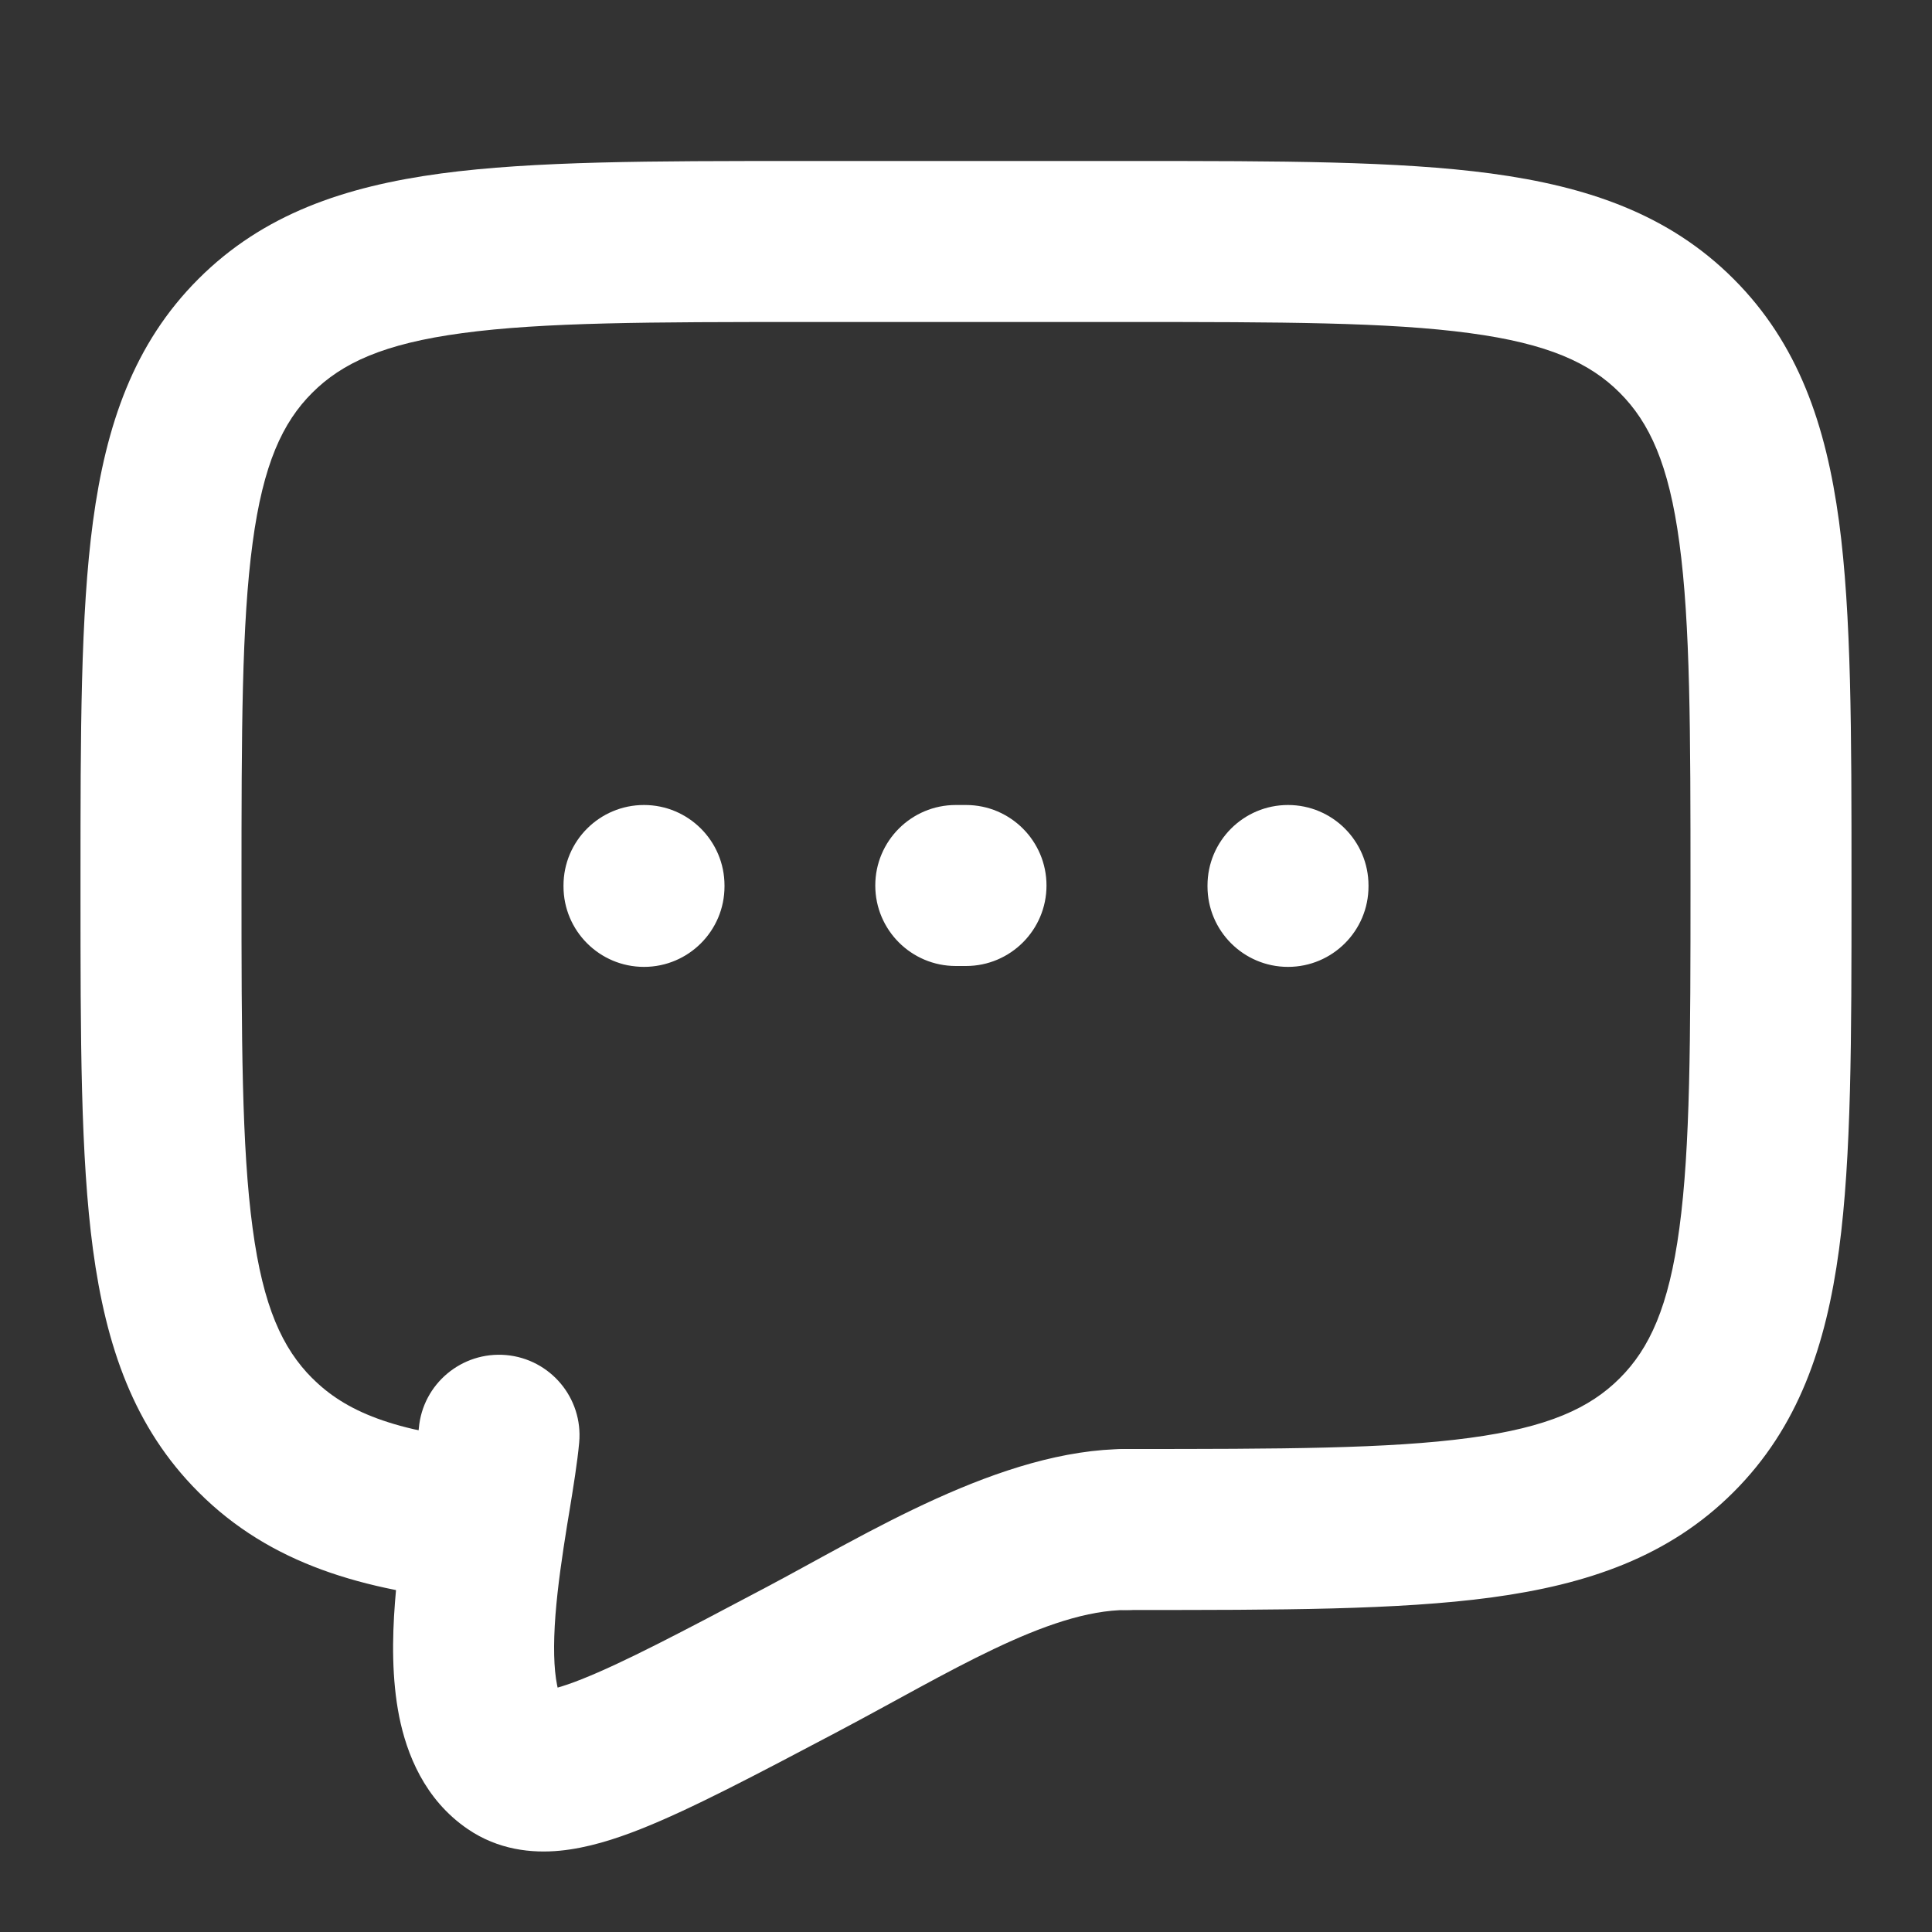 <svg width="24" height="24" viewBox="0 0 24 24" fill="none" xmlns="http://www.w3.org/2000/svg">
<rect x="0" y="0" width="24" height="24" fill="#333333" stroke="none"/>
<path fill-rule="evenodd" clip-rule="evenodd" d="M9.927 2H14.073C15.896 2 17.366 2 18.522 2.155C19.723 2.317 20.733 2.662 21.535 3.465C22.338 4.267 22.683 5.278 22.845 6.478C23 7.634 23 9.104 23 10.927V11.073C23 12.896 23 14.366 22.845 15.522C22.683 16.722 22.338 17.733 21.535 18.535C20.733 19.338 19.723 19.683 18.522 19.845C17.366 20 15.896 20 14.073 20H14C13.448 20 13 19.552 13 19C13 18.448 13.448 18 14 18C15.914 18 17.249 17.998 18.256 17.862C19.234 17.731 19.752 17.49 20.121 17.121C20.49 16.753 20.731 16.234 20.862 15.256C20.998 14.249 21 12.914 21 11C21 9.086 20.998 7.751 20.862 6.744C20.731 5.766 20.49 5.248 20.121 4.879C19.753 4.51 19.234 4.269 18.256 4.138C17.249 4.002 15.914 4 14 4H10C8.086 4 6.751 4.002 5.744 4.138C4.766 4.269 4.248 4.51 3.879 4.879C3.51 5.247 3.269 5.766 3.138 6.744C3.002 7.751 3 9.086 3 11C3 12.914 3.002 14.249 3.138 15.256C3.269 16.234 3.51 16.752 3.879 17.121L3.88 17.121C4.29 17.532 4.885 17.784 6.097 17.903C6.647 17.956 7.049 18.446 6.995 18.995C6.942 19.545 6.452 19.947 5.903 19.893C4.515 19.758 3.36 19.432 2.465 18.535C1.662 17.733 1.317 16.722 1.155 15.522C1 14.366 1 12.896 1 11.073V10.927C1 9.104 1 7.634 1.155 6.478C1.317 5.278 1.662 4.267 2.465 3.465C3.267 2.662 4.278 2.317 5.478 2.155C6.634 2 8.104 2 9.927 2Z" fill="white"/>
<path fill-rule="evenodd" clip-rule="evenodd" d="M8 10C8.552 10 9 10.448 9 11V11.011C9 11.563 8.552 12.011 8 12.011C7.448 12.011 7 11.563 7 11.011V11C7 10.448 7.448 10 8 10ZM10.873 11C10.873 10.448 11.321 10 11.873 10H12C12.552 10 13 10.448 13 11C13 11.552 12.552 12 12 12H11.873C11.321 12 10.873 11.552 10.873 11ZM16 10C16.552 10 17 10.448 17 11V11.011C17 11.563 16.552 12.011 16 12.011C15.448 12.011 15 11.563 15 11.011V11C15 10.448 15.448 10 16 10ZM6.287 16.833C6.837 16.882 7.244 17.367 7.195 17.918C7.173 18.162 7.122 18.476 7.073 18.776C7.063 18.833 7.054 18.89 7.045 18.945C6.985 19.319 6.928 19.702 6.9 20.064C6.872 20.436 6.879 20.727 6.92 20.931C6.922 20.943 6.925 20.954 6.927 20.964C7.001 20.943 7.098 20.911 7.223 20.861C7.738 20.657 8.452 20.282 9.506 19.724C10.748 19.069 12.435 18 14 18C14.552 18 15 18.448 15 19C15 19.552 14.552 20 14 20C13.014 20 11.765 20.793 10.441 21.493L10.379 21.526C9.399 22.043 8.588 22.472 7.959 22.721C7.636 22.849 7.294 22.957 6.956 22.99C6.605 23.024 6.189 22.98 5.81 22.721C5.27 22.352 5.051 21.782 4.959 21.324C4.866 20.857 4.872 20.355 4.906 19.911C4.94 19.459 5.01 19.006 5.071 18.627C5.082 18.558 5.093 18.493 5.103 18.431C5.152 18.127 5.188 17.905 5.203 17.741C5.251 17.191 5.737 16.785 6.287 16.833Z" fill="white"/>
</svg>

